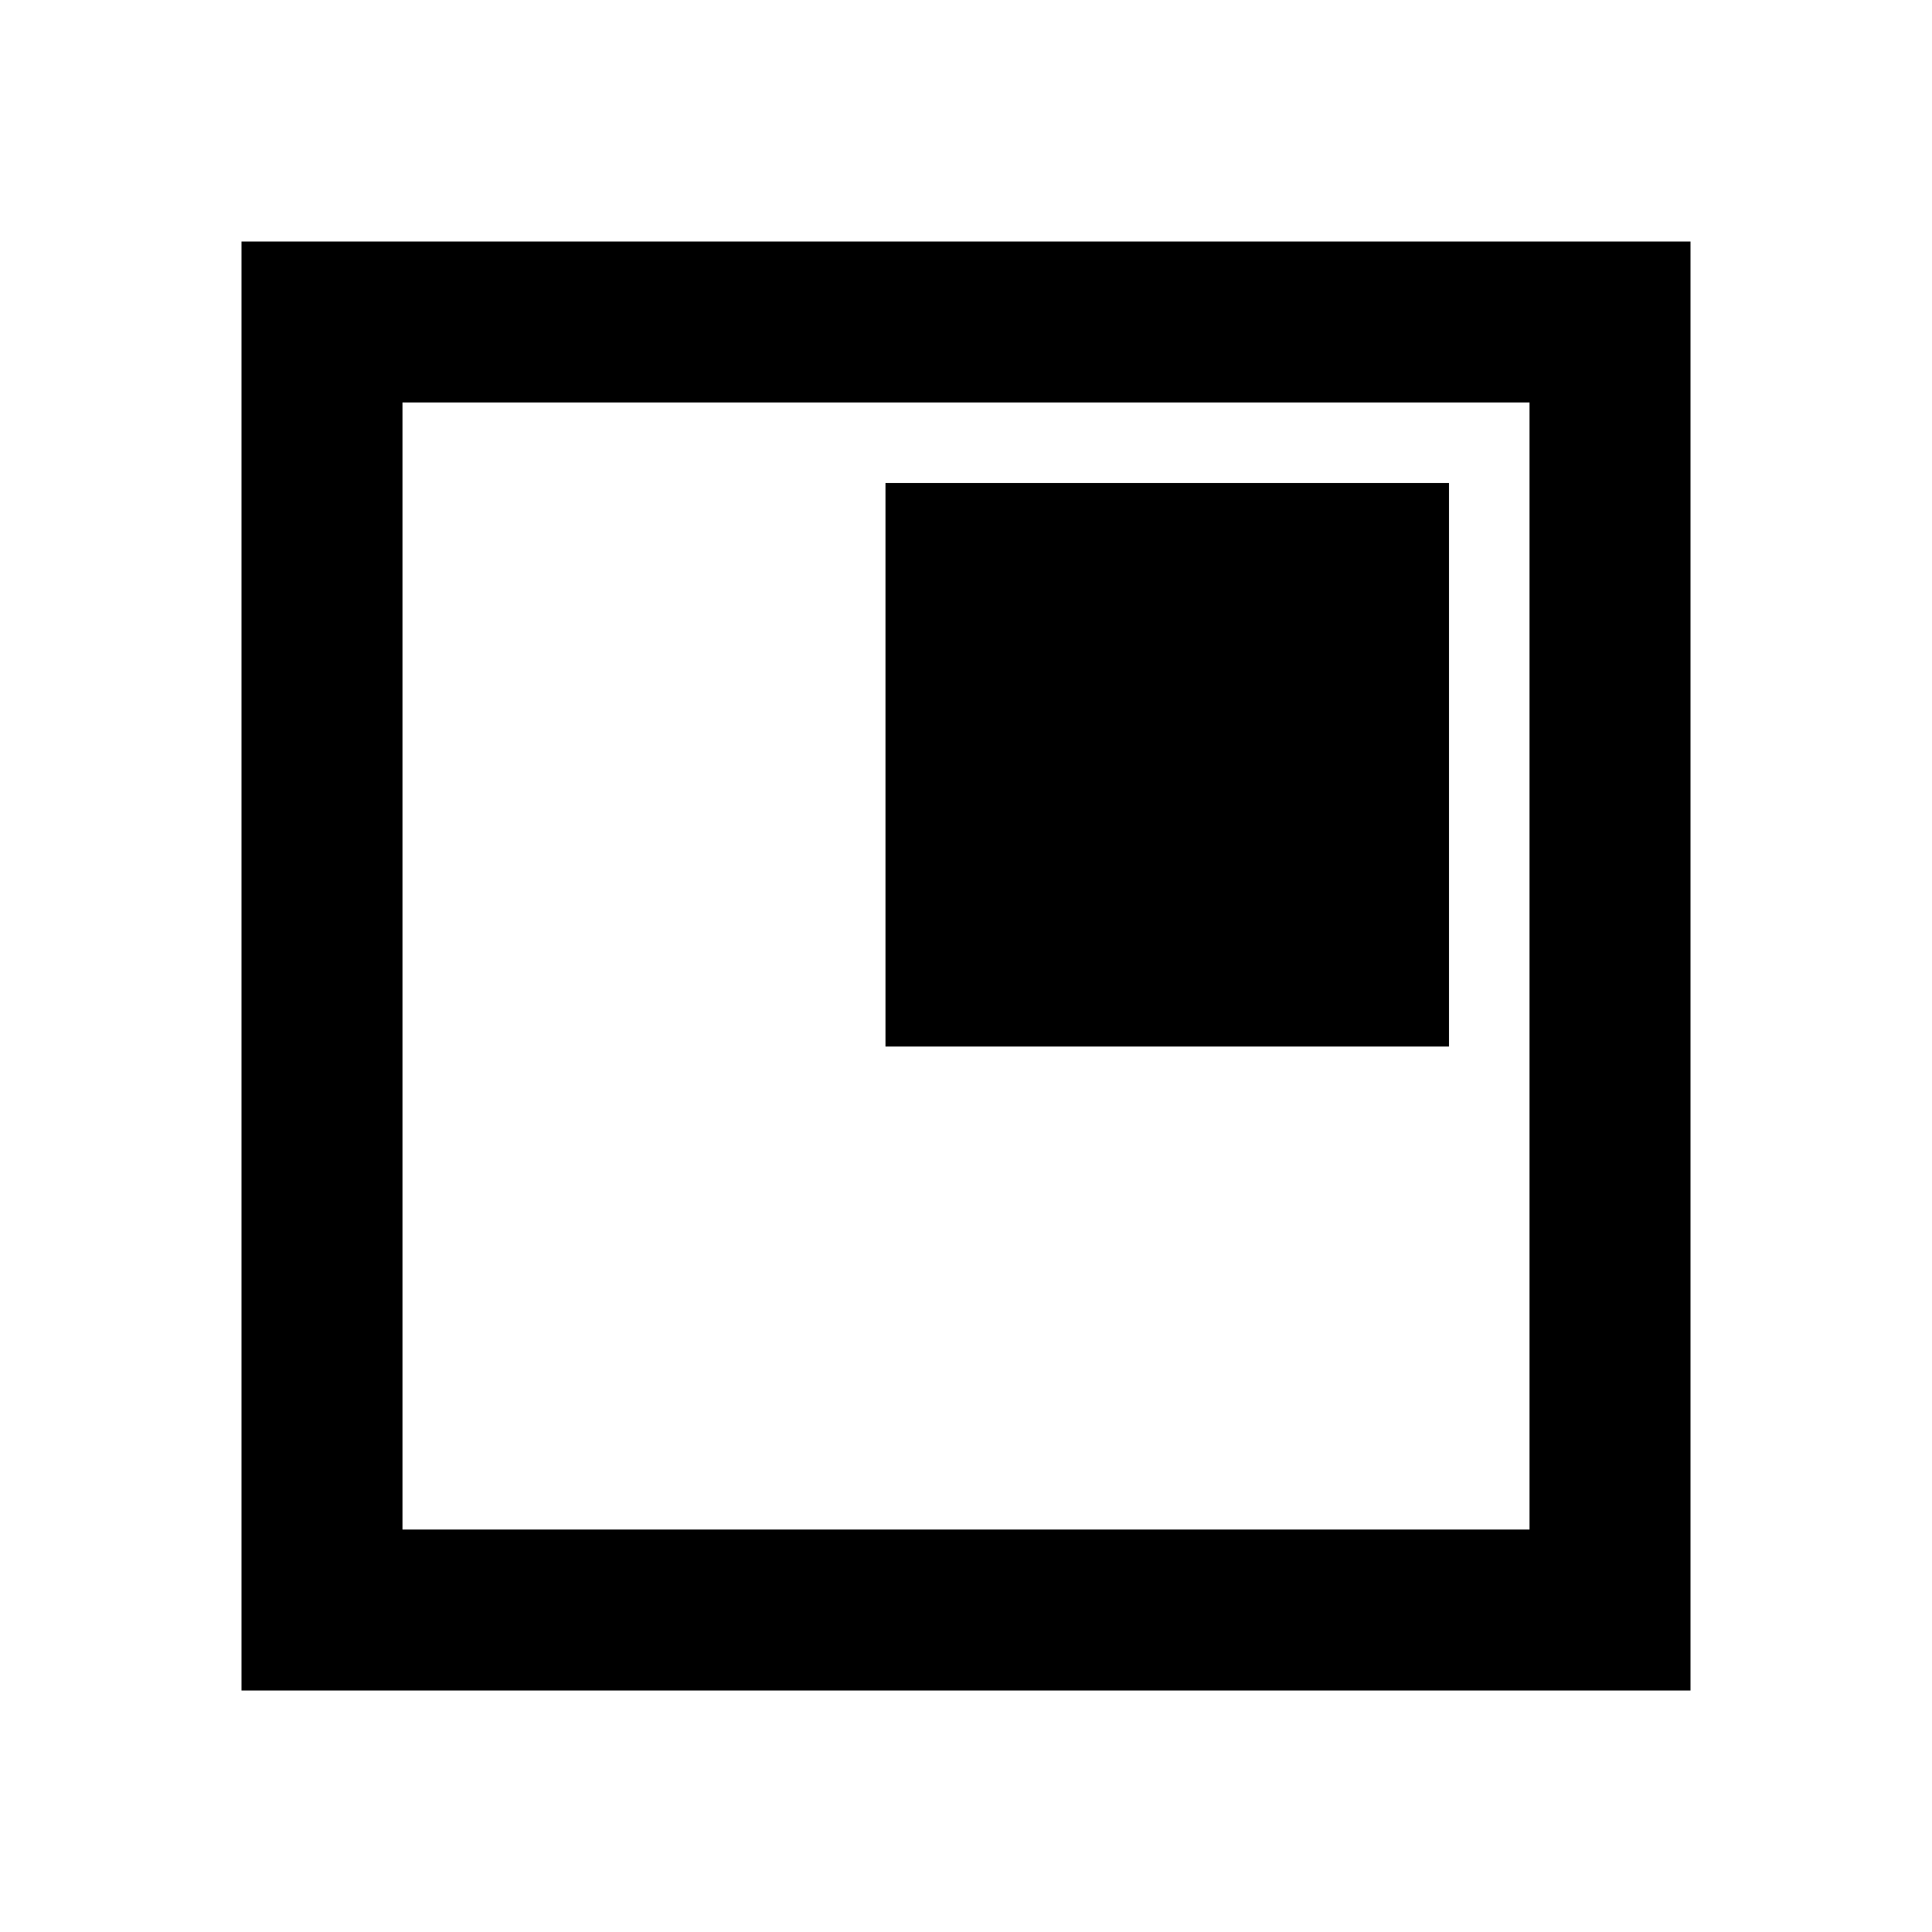 <?xml version="1.0" encoding="utf-8"?>
<!-- Generator: www.svgicons.com -->
<svg xmlns="http://www.w3.org/2000/svg" width="800" height="800" viewBox="0 0 24 24">
<path fill="currentColor" d="M11 13h7V6h-7zm-8 8V3h18v18zm2-2h14V5H5zm0 0V5z"/>
</svg>